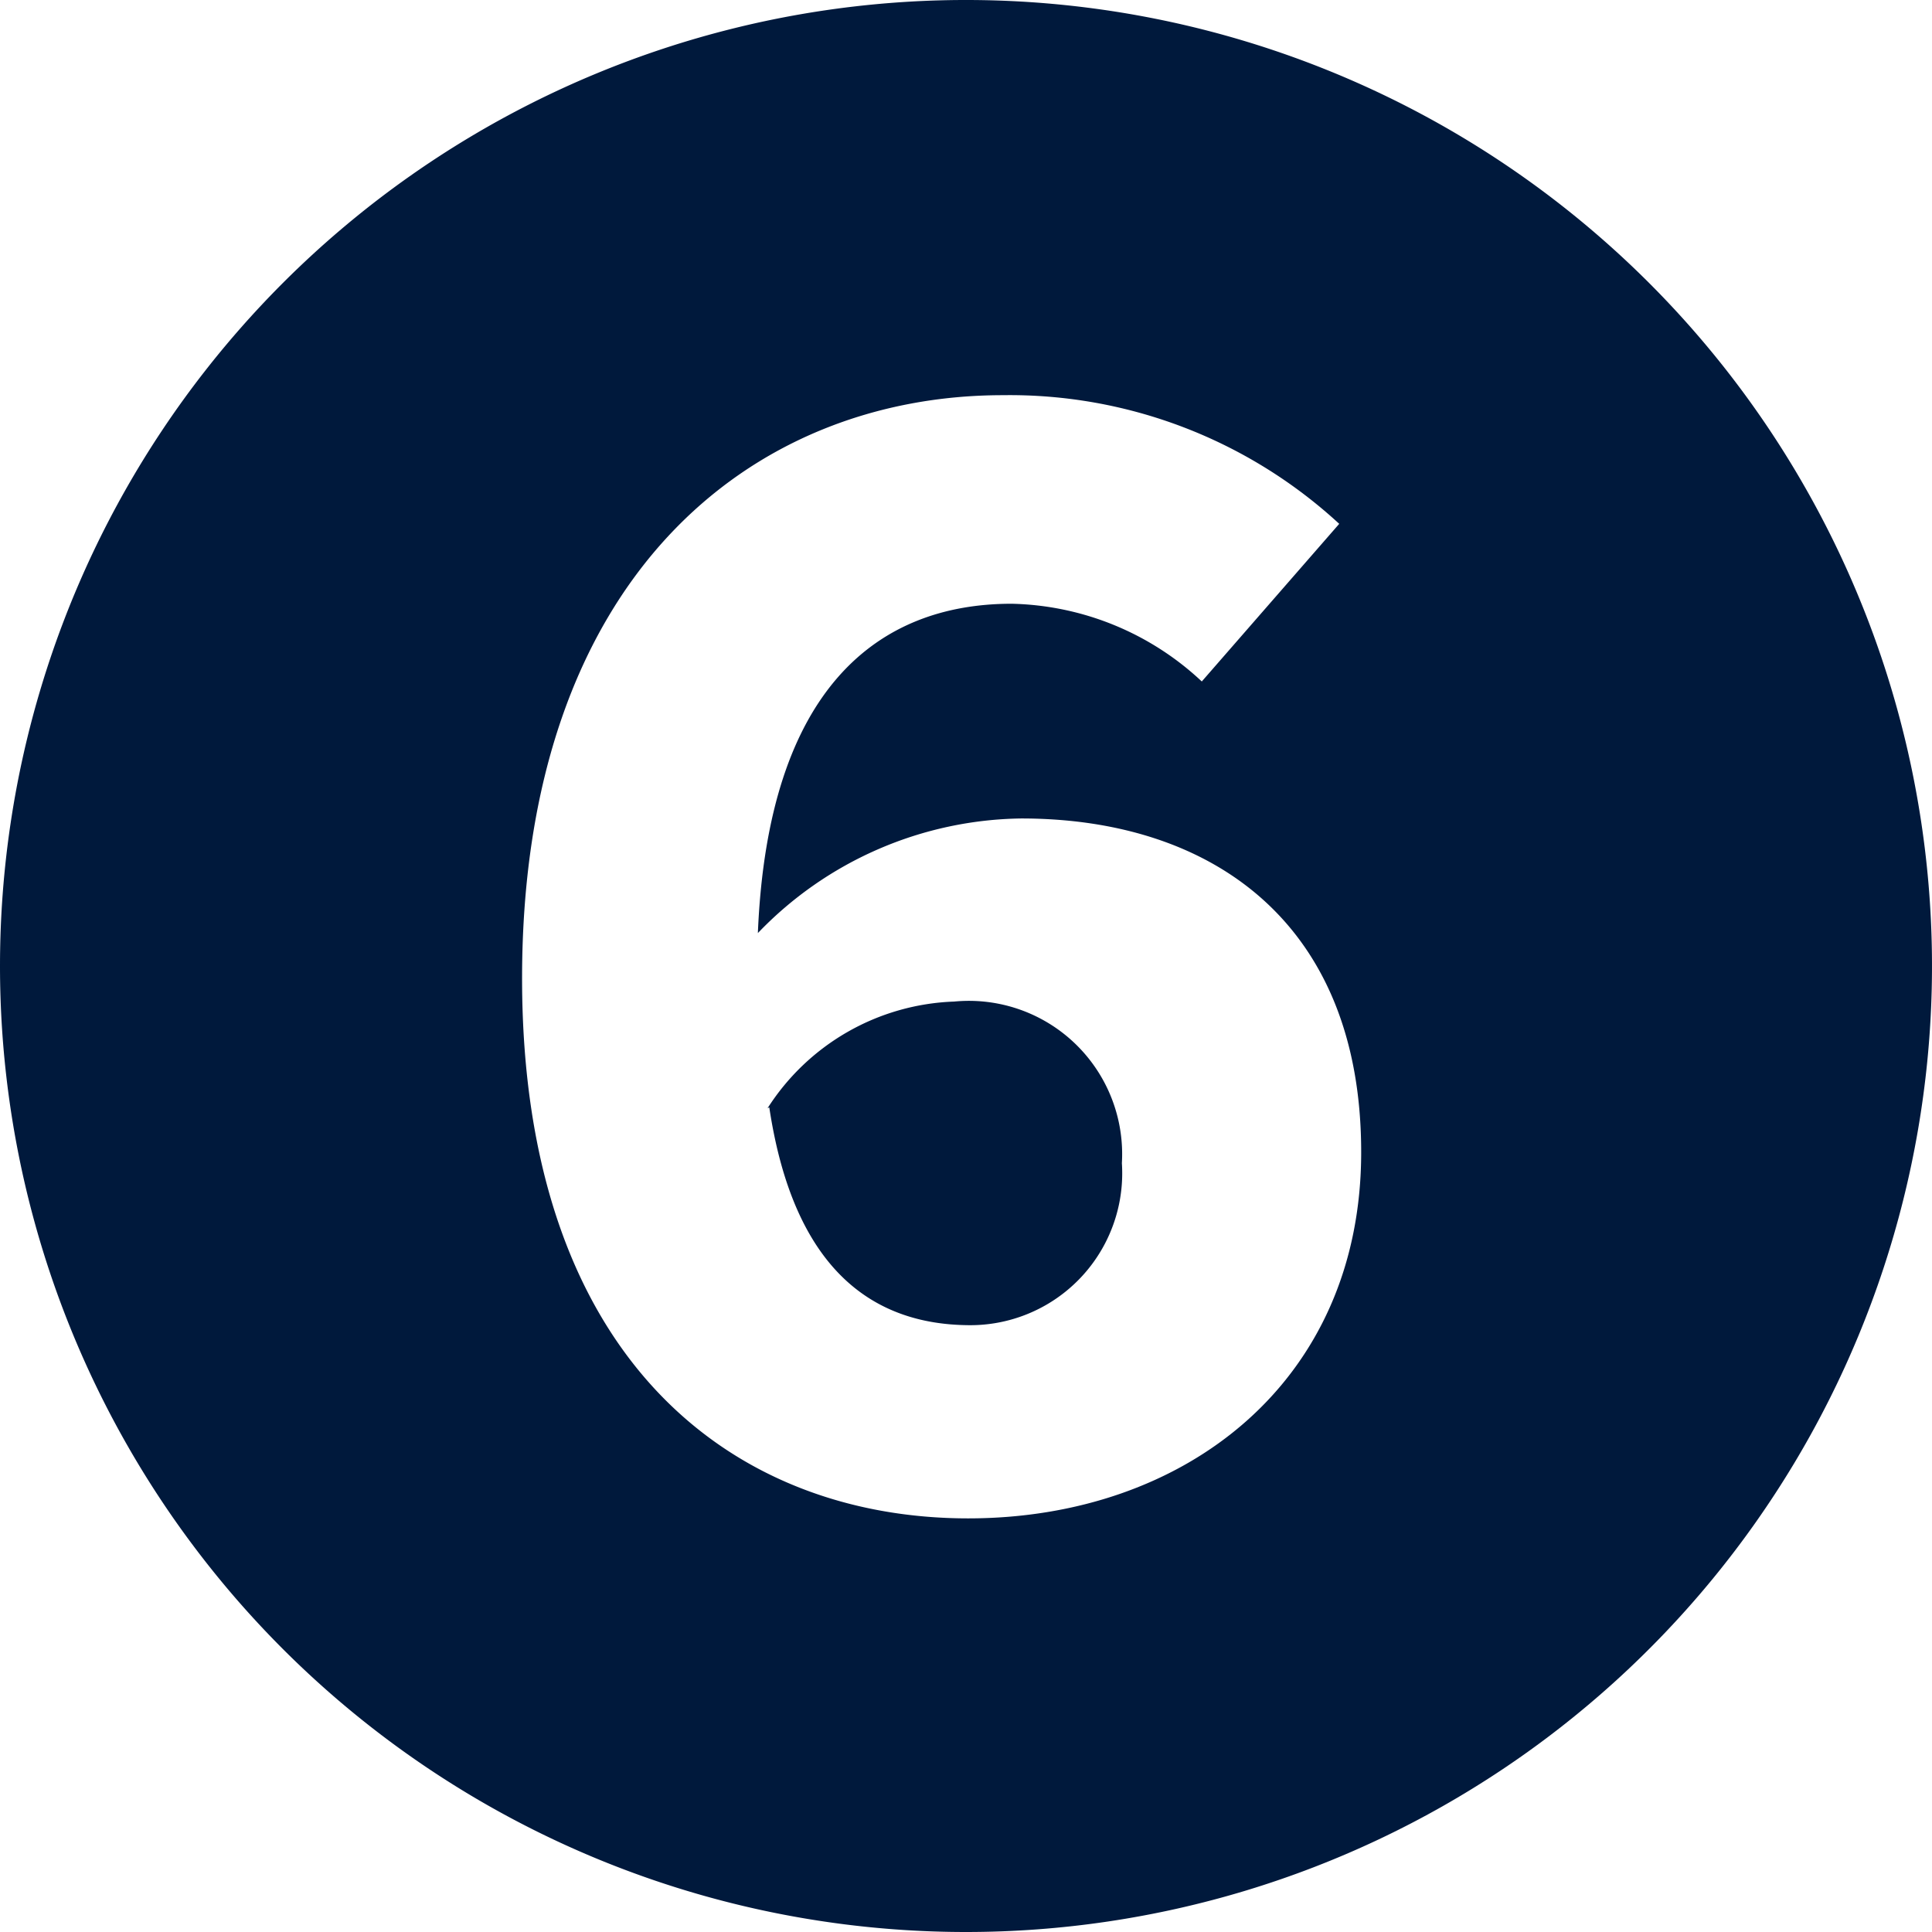 <svg id="レイヤー_1" data-name="レイヤー 1" xmlns="http://www.w3.org/2000/svg" viewBox="0 0 44 44"><defs><style>.cls-1{fill:#00193c;}</style></defs><path class="cls-1" d="M0,22A22,22,0,1,1,22,44,22,22,0,0,1,0,22Zm31,4.24c0-5.22-3.4-7.6-7.74-7.6a8.46,8.46,0,0,0-6,2.61c.23-5.59,2.75-7.5,5.78-7.5a6.53,6.53,0,0,1,4.33,1.77l3.13-3.59A11.07,11.07,0,0,0,22.84,9c-5.73,0-10.95,4.14-10.95,13.28,0,8.72,4.84,12.3,10.16,12.3C27,34.58,31,31.46,31,26.24Zm-13.52-1a5.26,5.26,0,0,1,4.25-2.43,3.49,3.49,0,0,1,3.82,3.68,3.46,3.46,0,0,1-3.5,3.69C19.9,30.16,18.08,28.94,17.52,25.22Z"/></svg>